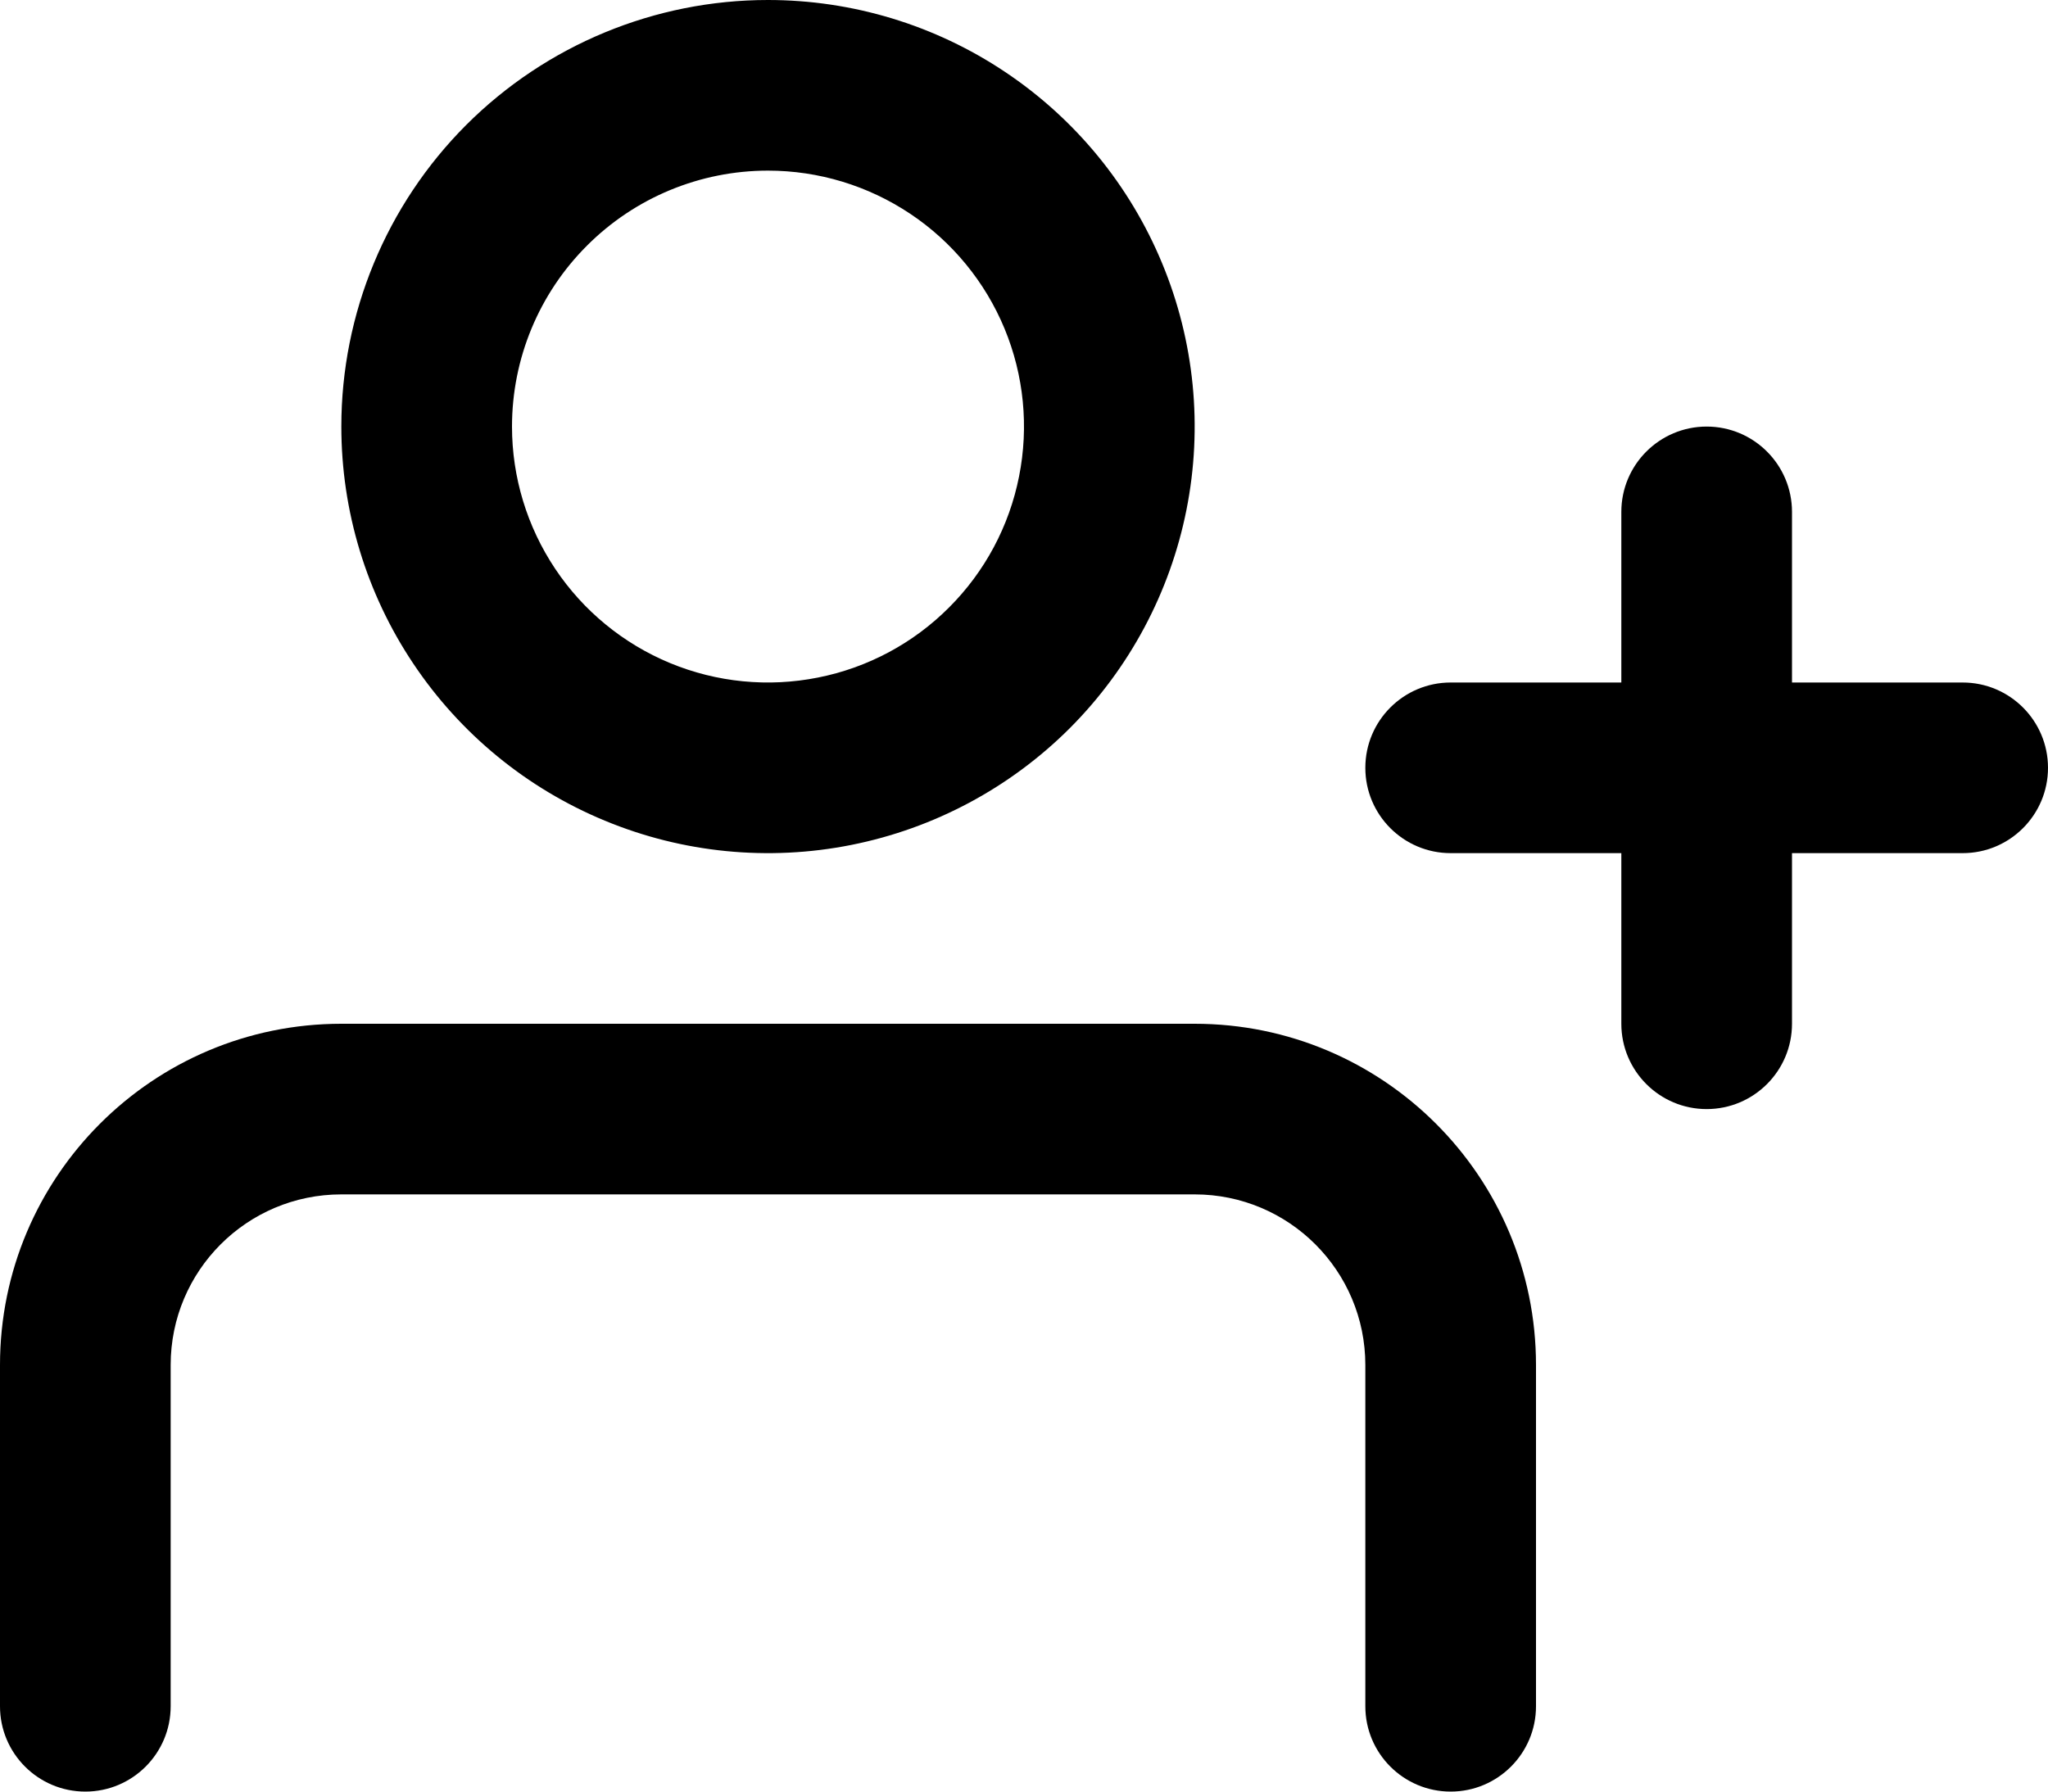 <svg width="24" height="21" viewBox="0 0 24 21" fill="none" xmlns="http://www.w3.org/2000/svg">
<path fill-rule="evenodd" clip-rule="evenodd" d="M24 9C24 9.552 23.552 10 23 10H17C16.448 10 16 9.552 16 9C16 8.448 16.448 8 17 8L23 8C23.552 8 24 8.448 24 9Z" fill="black" style="fill:black;fill-opacity:1;"/>
<path fill-rule="evenodd" clip-rule="evenodd" d="M20 13C19.448 13 19 12.552 19 12V6C19 5.448 19.448 5 20 5C20.552 5 21 5.448 21 6V12C21 12.552 20.552 13 20 13Z" fill="black" style="fill:black;fill-opacity:1;"/>
<path fill-rule="evenodd" clip-rule="evenodd" d="M10.667 2.506C10.173 2.176 9.593 2 9 2C8.204 2 7.441 2.316 6.879 2.879C6.316 3.441 6 4.204 6 5C6 5.593 6.176 6.173 6.506 6.667C6.835 7.16 7.304 7.545 7.852 7.772C8.4 7.999 9.003 8.058 9.585 7.942C10.167 7.827 10.702 7.541 11.121 7.121C11.541 6.702 11.827 6.167 11.942 5.585C12.058 5.003 11.999 4.4 11.772 3.852C11.545 3.304 11.16 2.835 10.667 2.506ZM9 0C9.989 0 10.956 0.293 11.778 0.843C12.6 1.392 13.241 2.173 13.619 3.087C13.998 4 14.097 5.006 13.904 5.975C13.711 6.945 13.235 7.836 12.536 8.536C11.836 9.235 10.945 9.711 9.975 9.904C9.006 10.097 8 9.998 7.087 9.619C6.173 9.241 5.392 8.6 4.843 7.778C4.293 6.956 4 5.989 4 5C4 3.674 4.527 2.402 5.464 1.464C6.402 0.527 7.674 0 9 0ZM4 12C1.791 12 0 13.791 0 16V20C0 20.552 0.448 21 1 21C1.552 21 2 20.552 2 20V16C2 14.895 2.895 14 4 14H14C15.105 14 16 14.895 16 16V20C16 20.552 16.448 21 17 21C17.552 21 18 20.552 18 20V16C18 13.791 16.209 12 14 12H4Z" fill="black" style="fill:black;fill-opacity:1;"/>
</svg>
